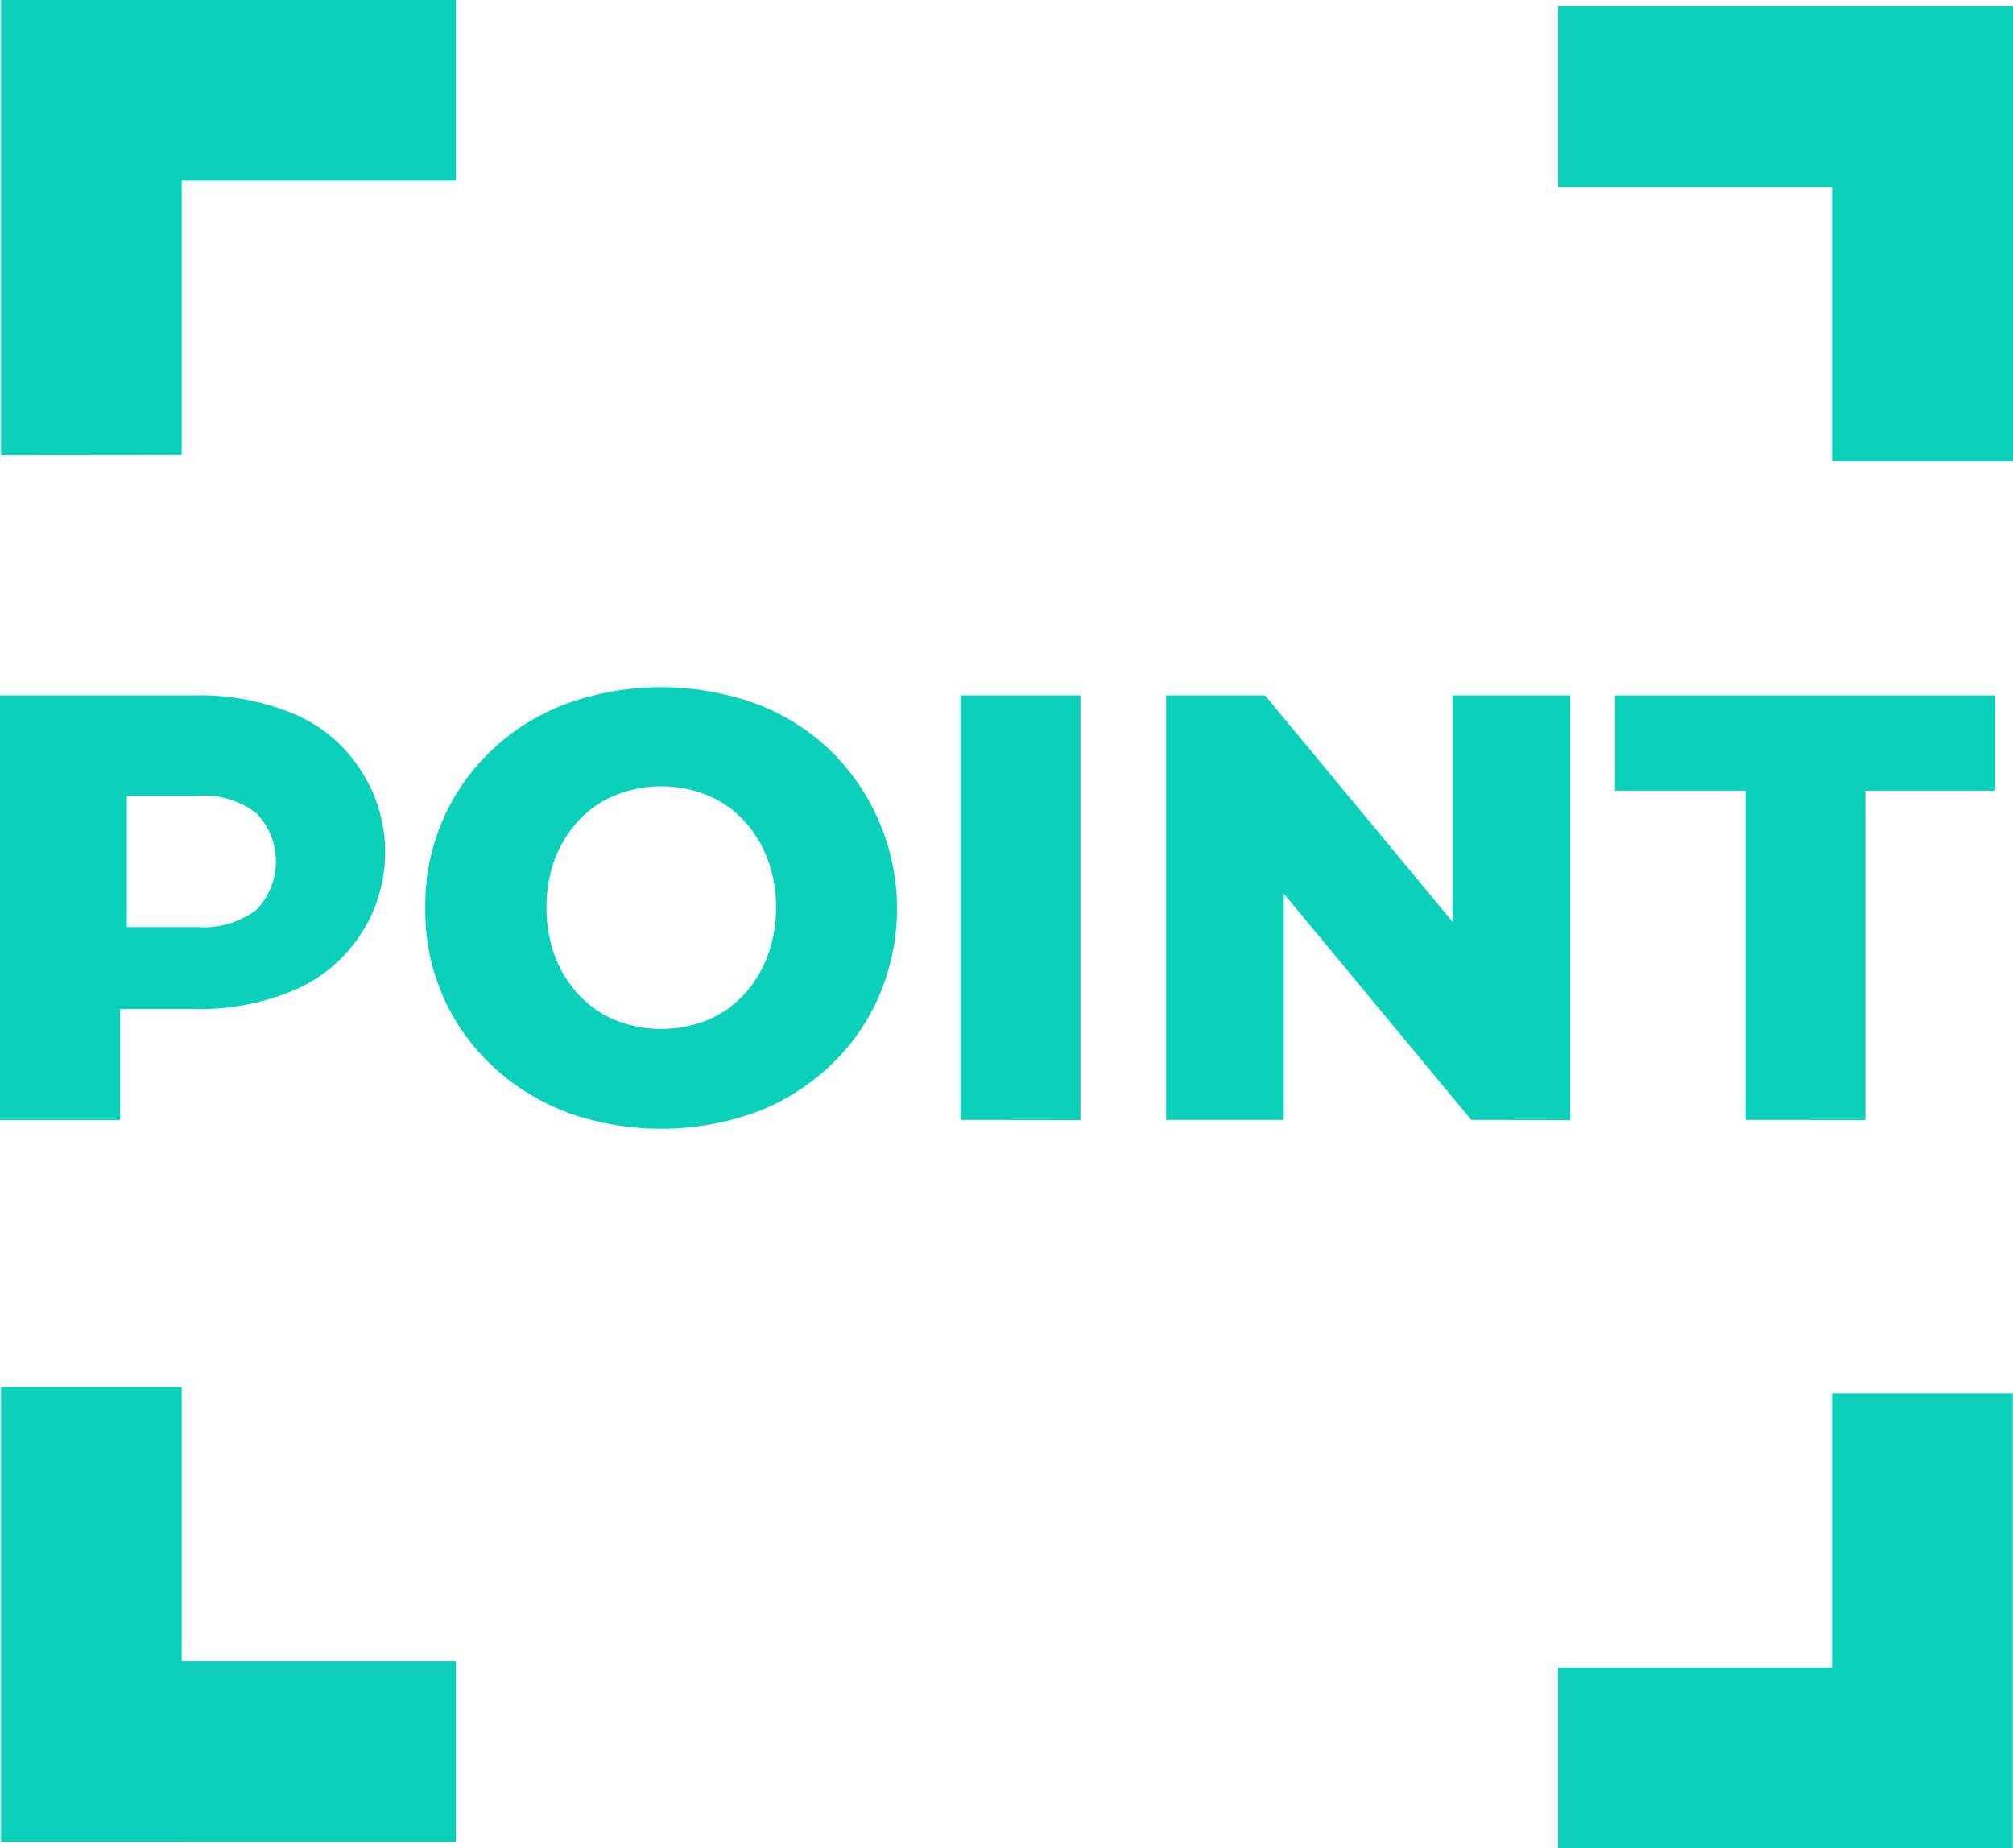 <svg xmlns="http://www.w3.org/2000/svg" viewBox="0 0 53.47 49.094"><g data-name="レイヤー_1"><path data-name="合体_6" d="M48.665 49.094h-7.281v-4.8h7.281v-7.286h4.8v12.086h-4.8zm-43.838-.168h-4.8V36.84h4.8v7.285h7.285v4.8H4.827zm10.242-19.381a5.927 5.927 0 0 1-1.99-1.232 5.612 5.612 0 0 1-1.782-4.201 5.629 5.629 0 0 1 1.776-4.195 5.811 5.811 0 0 1 1.99-1.232 7.44 7.44 0 0 1 5.001 0 5.808 5.808 0 0 1 1.976 1.232 5.873 5.873 0 0 1 1.31 6.537 5.58 5.58 0 0 1-1.31 1.862 5.958 5.958 0 0 1-1.976 1.232 7.44 7.44 0 0 1-5.001 0l.006-.003zm1.299-8.432a2.672 2.672 0 0 0-.967.65c-.28.294-.5.64-.65 1.017a3.62 3.62 0 0 0-.233 1.326c-.005.453.074.902.233 1.326.149.378.37.725.65 1.019.272.285.601.509.967.655.77.301 1.624.301 2.394 0a2.72 2.72 0 0 0 .967-.655c.28-.294.499-.64.644-1.019.163-.423.244-.873.239-1.326a3.495 3.495 0 0 0-.239-1.326 3.058 3.058 0 0 0-.644-1.017 2.68 2.68 0 0 0-.967-.65 3.266 3.266 0 0 0-2.394 0zm29.995 8.634v-8.745h-3.464v-2.531H53v2.531h-3.451v8.748l-3.186-.003zm-7.283 0-4.979-6.01v6.01h-3.126V18.47h2.627l4.981 6.014V18.47h3.126v11.281l-2.629-.004zm-13.567 0V18.47h3.186v11.281l-3.186-.004zM0 29.751V18.47h5.157a6.506 6.506 0 0 1 2.668.499 3.91 3.91 0 0 1 1.73 1.447 3.985 3.985 0 0 1-1.729 5.879 6.411 6.411 0 0 1-2.668.505H3.192v2.949H0zm5.238-5.128a2.326 2.326 0 0 0 1.574-.457 1.85 1.85 0 0 0 0-2.566 2.282 2.282 0 0 0-1.574-.461H3.369v3.484h1.869zm43.427-12.375V4.967h-7.281V.162H53.47v12.086h-4.805zM.027 12.086V0h12.085v4.8H4.827v7.281l-4.8.005z" style="fill:#0bd1ba"/></g></svg>